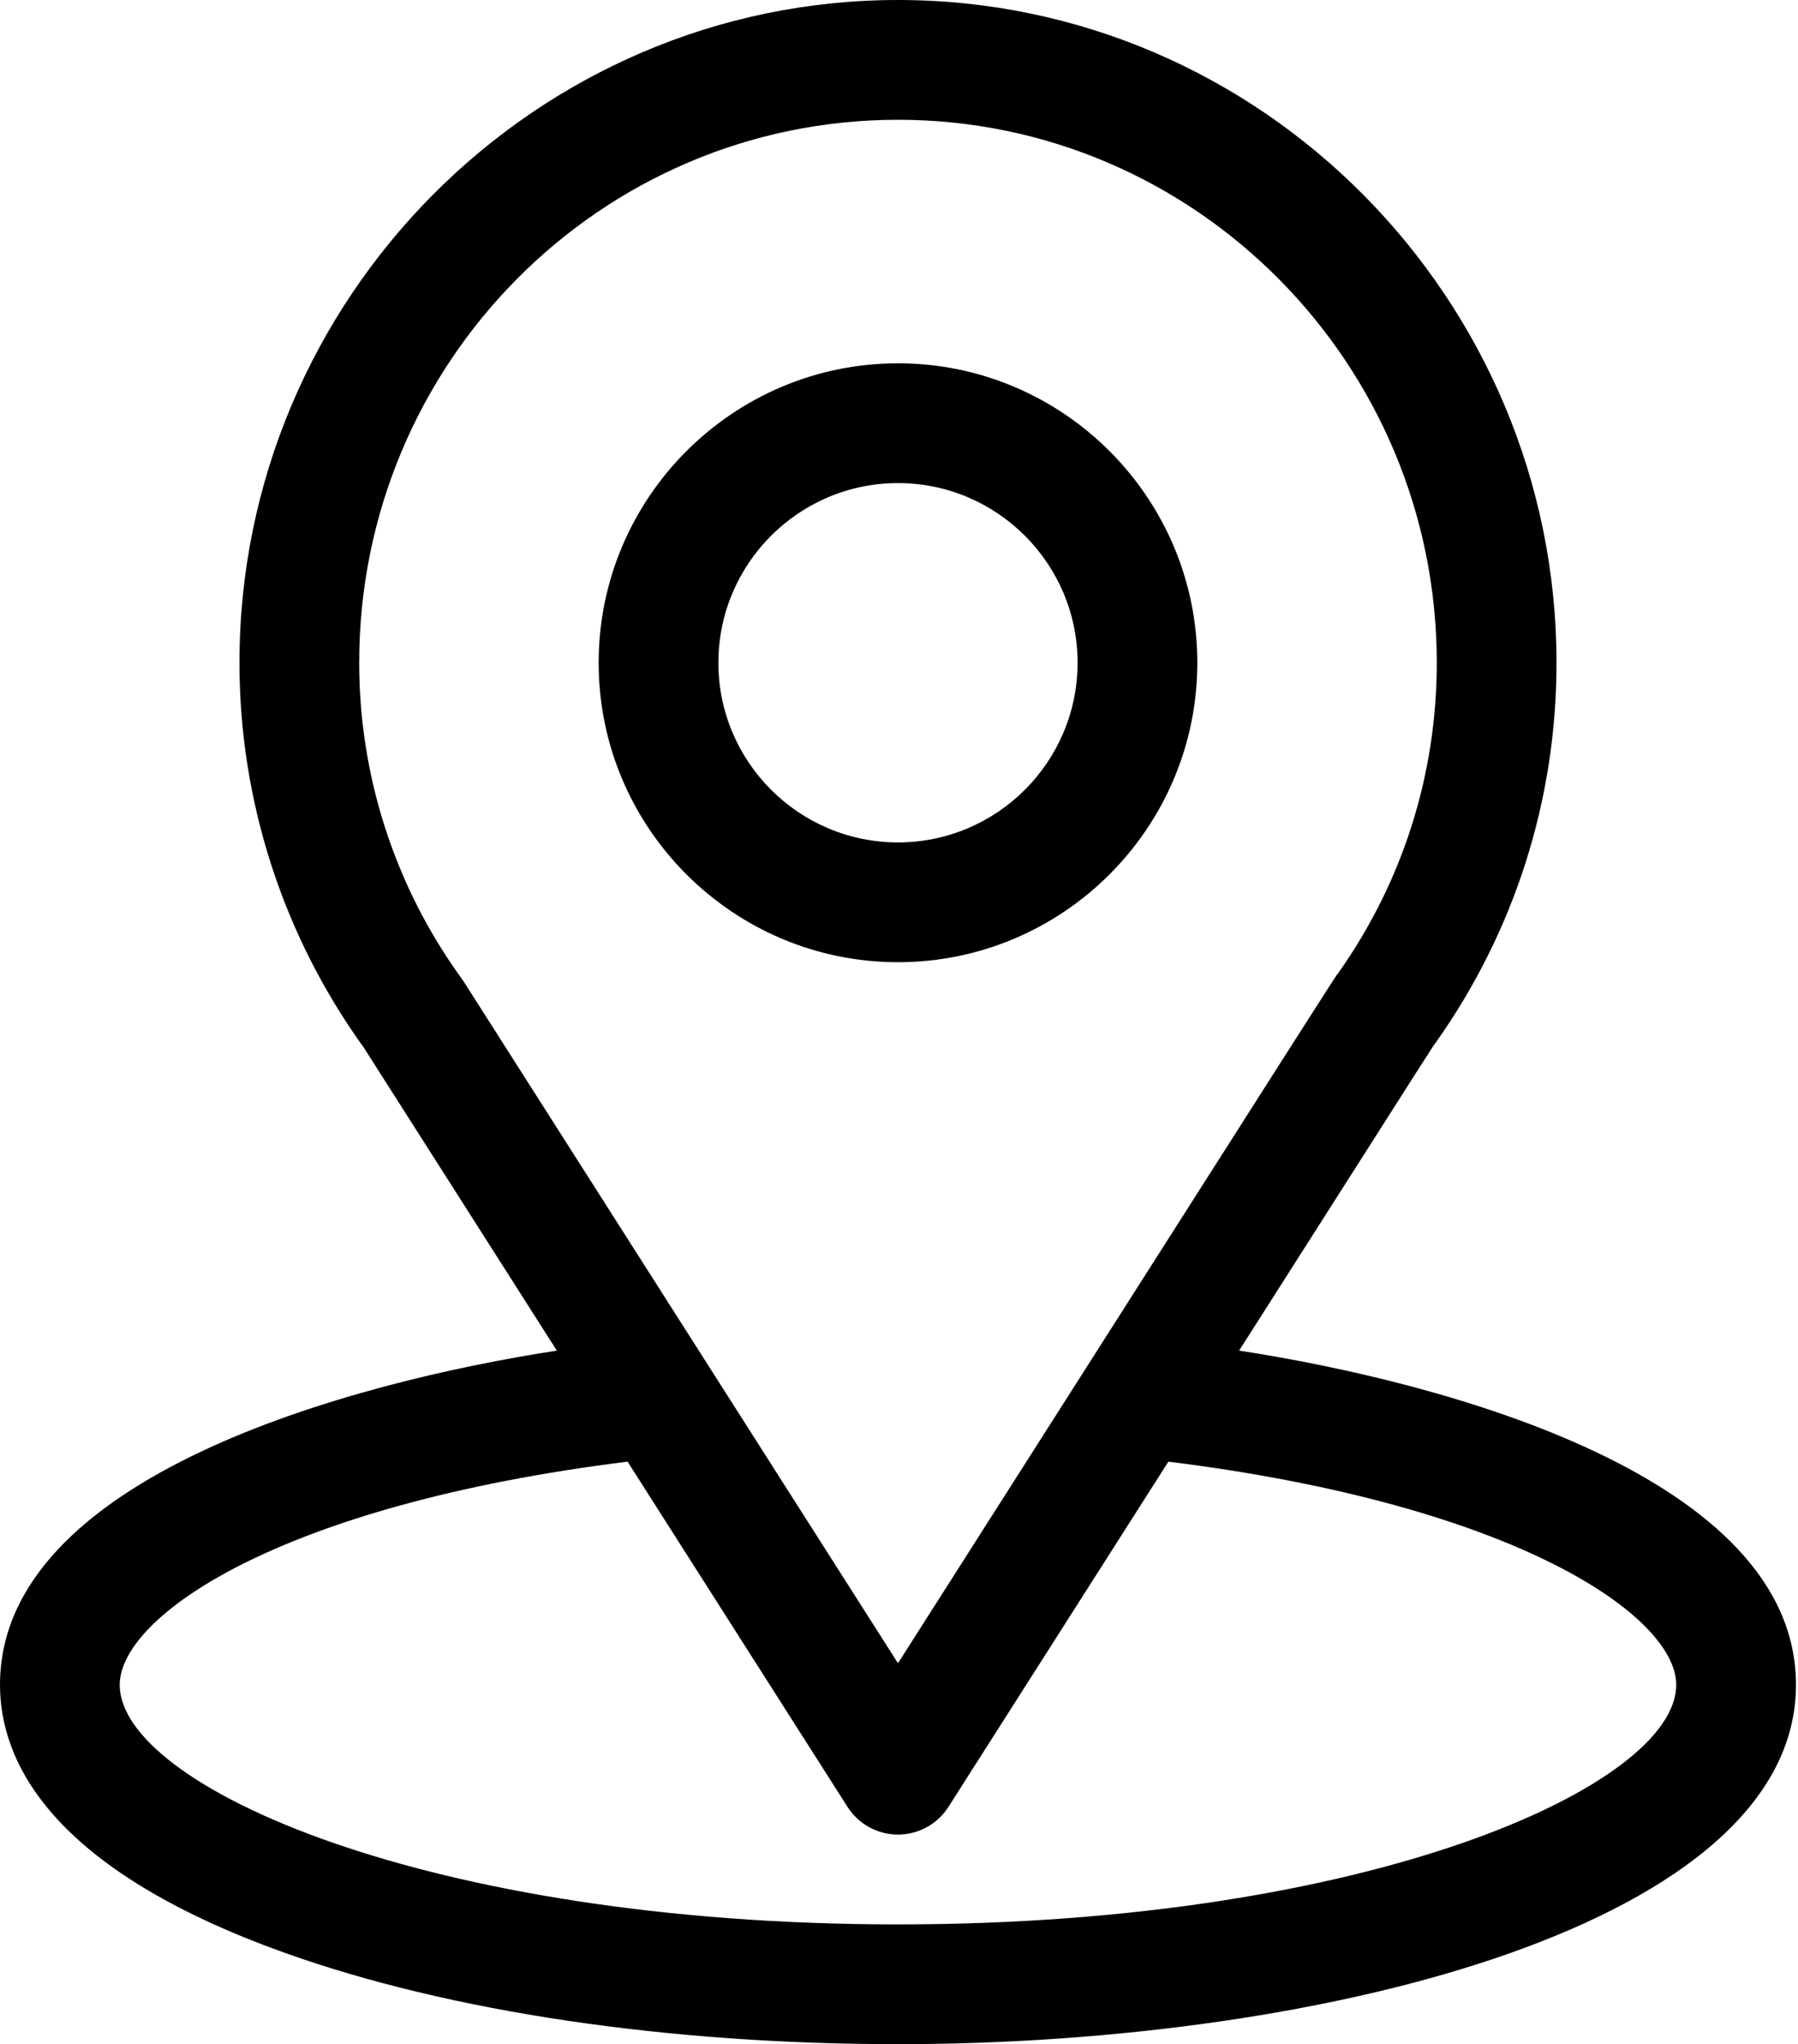 <svg width="696" height="791" viewBox="0 0 696 791" fill="none" xmlns="http://www.w3.org/2000/svg">
<path d="M479.661 522.624C563.833 390.544 553.252 407.022 555.677 403.578C586.323 360.355 602.52 309.482 602.52 256.457C602.52 115.838 488.41 0 347.607 0C207.264 0 92.695 115.61 92.695 256.457C92.695 309.448 109.232 361.652 140.881 405.459L215.551 522.625C135.717 534.894 0 571.454 0 651.957C0 681.303 19.154 723.124 110.403 755.712C174.119 778.468 258.359 791 347.607 791C514.498 791 695.215 743.923 695.215 651.957C695.215 571.44 559.657 534.918 479.661 522.624ZM179.596 379.966C179.341 379.568 179.075 379.177 178.797 378.795C152.461 342.563 139.043 299.624 139.043 256.457C139.043 140.56 232.366 46.348 347.607 46.348C462.61 46.348 556.172 140.602 556.172 256.457C556.172 299.693 543.008 341.176 518.096 376.453C515.863 379.397 527.51 361.303 347.607 643.597L179.596 379.966ZM347.607 744.652C165.316 744.652 46.348 691.07 46.348 651.957C46.348 625.669 107.477 582.443 242.936 565.594L328.064 699.173C330.158 702.459 333.046 705.164 336.461 707.037C339.877 708.911 343.71 709.894 347.606 709.894C351.502 709.894 355.335 708.911 358.75 707.037C362.166 705.164 365.054 702.459 367.148 699.173L452.274 565.594C587.736 582.443 648.867 625.669 648.867 651.957C648.867 690.738 530.97 744.652 347.607 744.652Z" fill="black"/>
<path d="M347.607 140.586C283.717 140.586 231.738 192.565 231.738 256.455C231.738 320.345 283.717 372.324 347.607 372.324C411.498 372.324 463.477 320.345 463.477 256.455C463.477 192.565 411.498 140.586 347.607 140.586ZM347.607 325.977C309.273 325.977 278.086 294.789 278.086 256.455C278.086 218.121 309.273 186.934 347.607 186.934C385.942 186.934 417.129 218.121 417.129 256.455C417.129 294.789 385.942 325.977 347.607 325.977Z" fill="black"/>
</svg>
